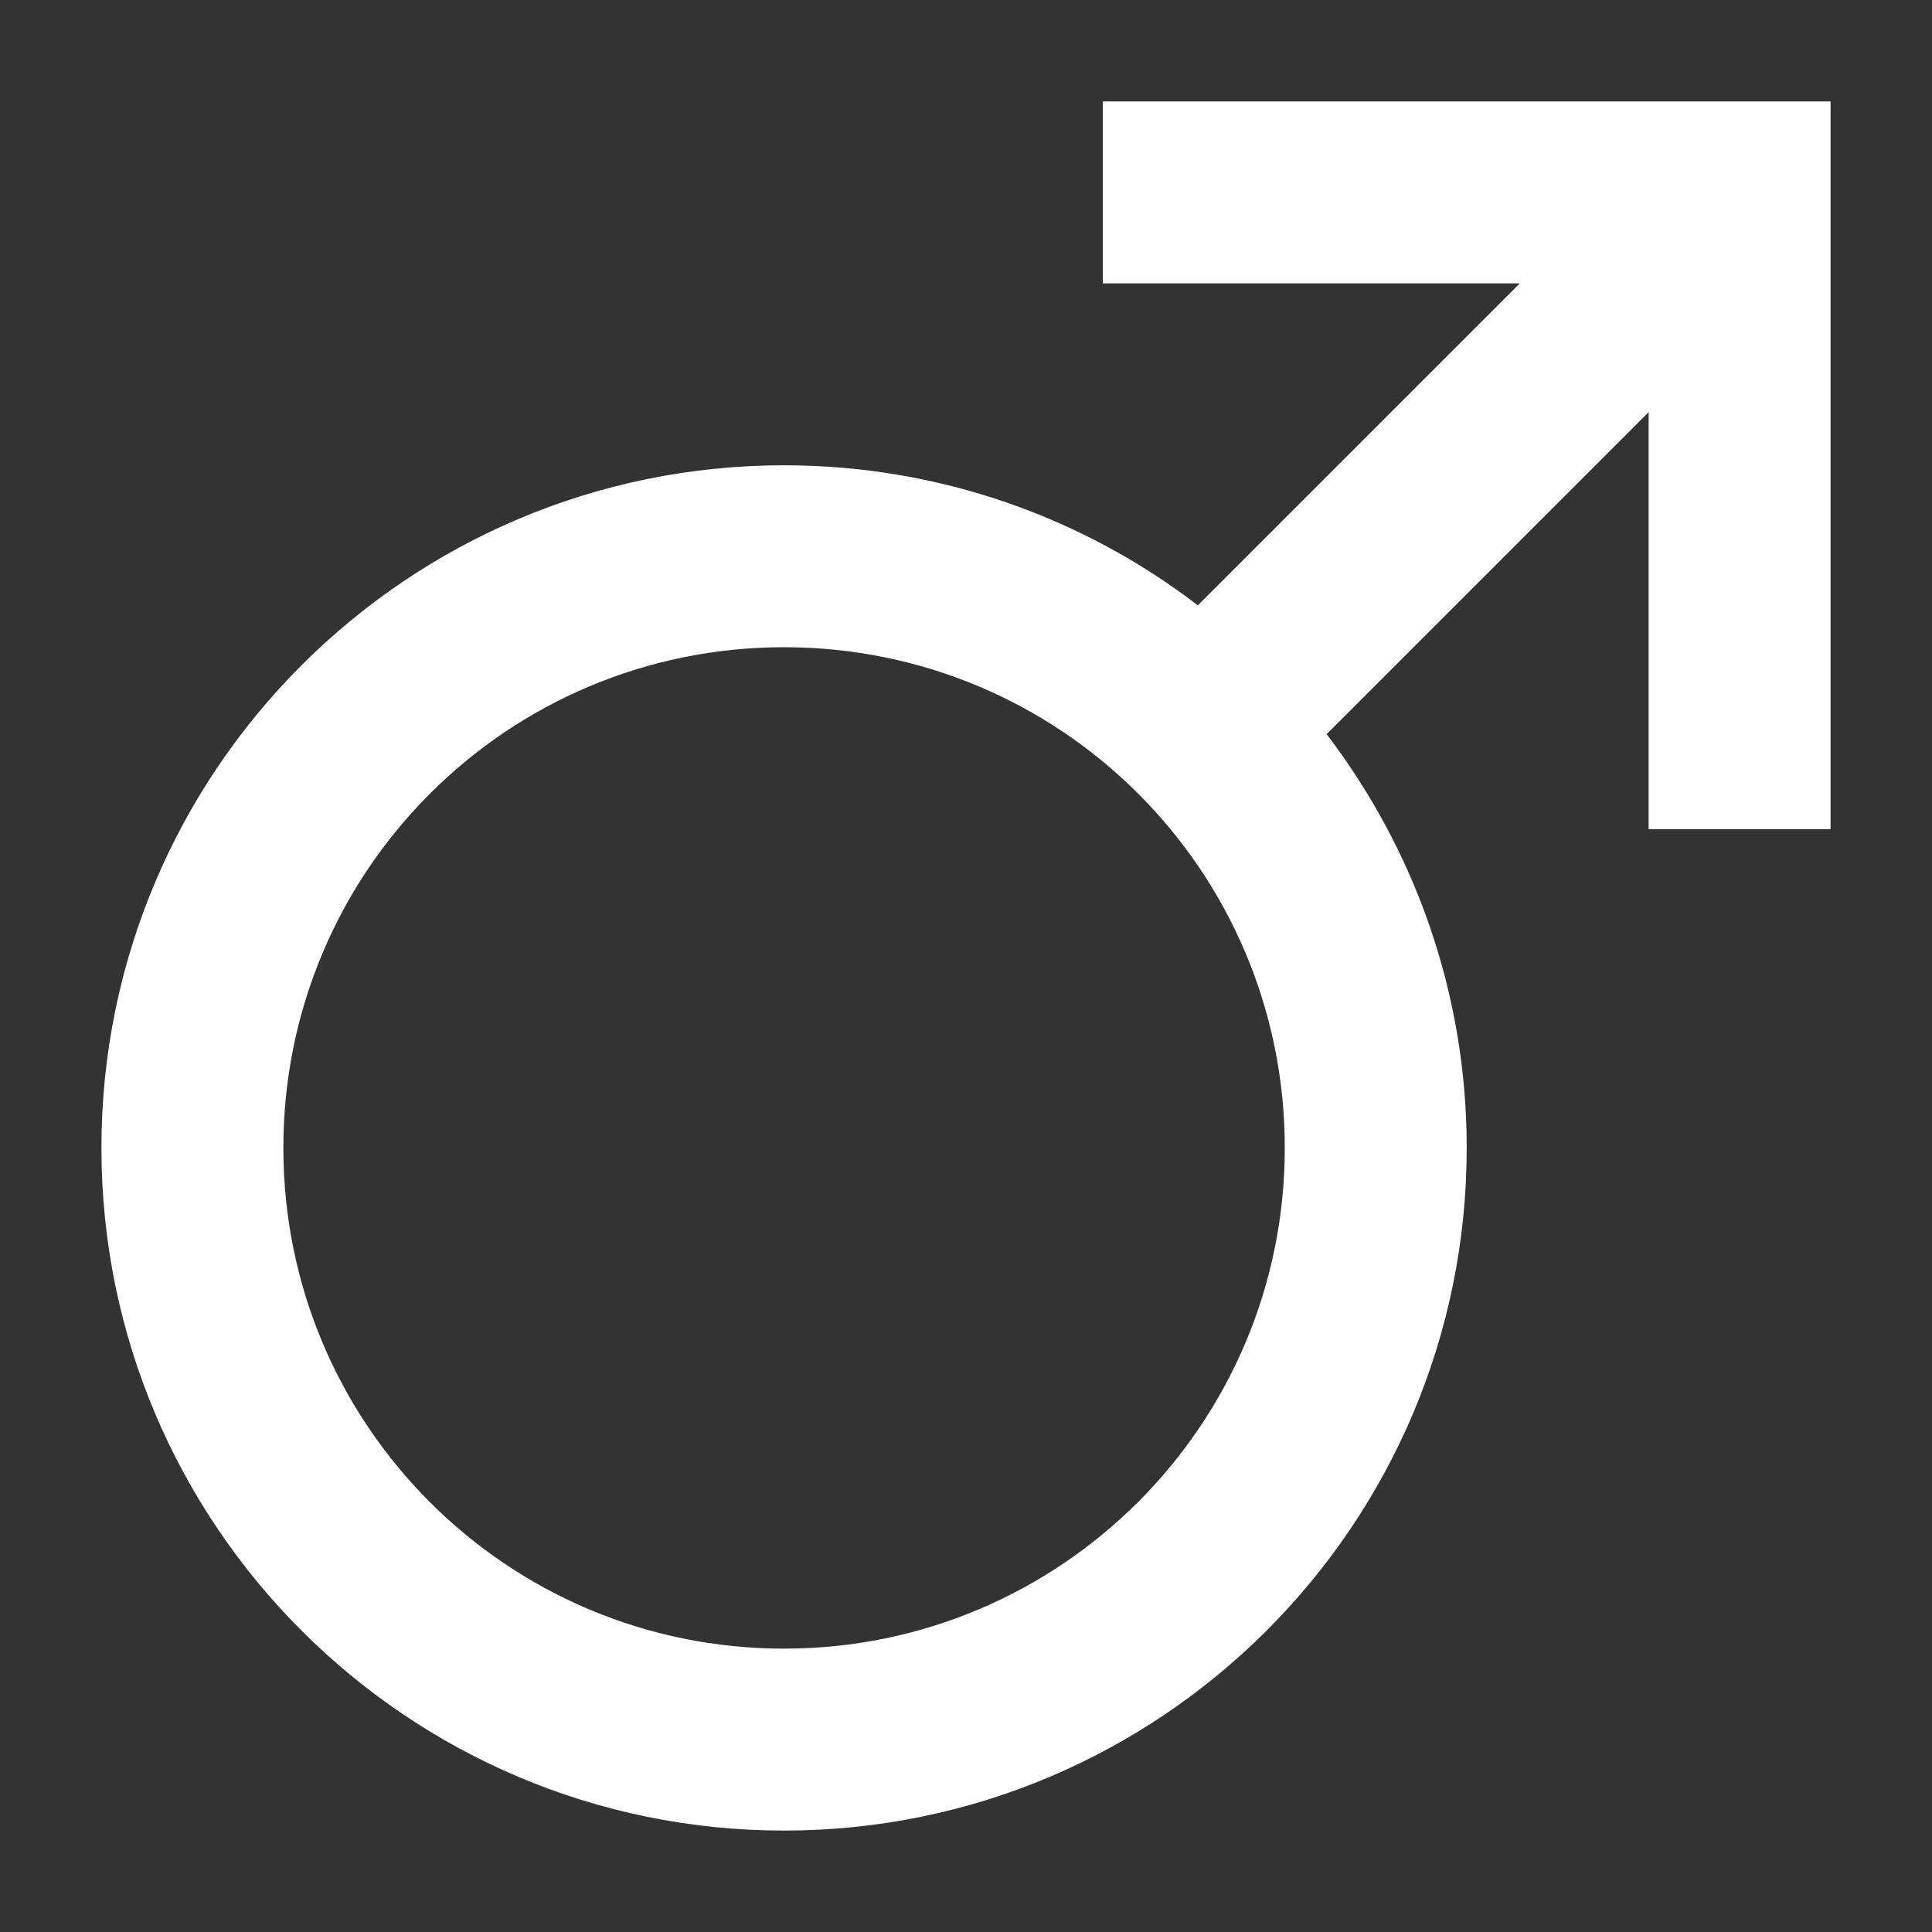 <?xml version="1.0" encoding="UTF-8"?>
<svg id="Layer_1" data-name="Layer 1" xmlns="http://www.w3.org/2000/svg" viewBox="0 0 24 24">
  <rect x="0" y="0" width="24" height="24" fill="#333333" stroke="none"/>
  <defs>
    <style>
      .cls-1 {
        fill: #fff;
        stroke-width: 0px;
      }
    </style>
  </defs>
  <path class="cls-1" d="M14.88,7.52l4-4h-5.18V1.26h9.04v9.04h-2.26v-5.18l-4,4c1.09,1.43,1.74,3.21,1.74,5.14,0,4.68-3.8,8.48-8.48,8.48S1.26,18.94,1.26,14.26,5.06,5.78,9.74,5.78c1.93,0,3.72.65,5.14,1.74ZM9.74,20.48c3.43,0,6.22-2.78,6.22-6.22s-2.78-6.22-6.22-6.22-6.22,2.78-6.22,6.22,2.78,6.22,6.22,6.22Z"/>
</svg>
